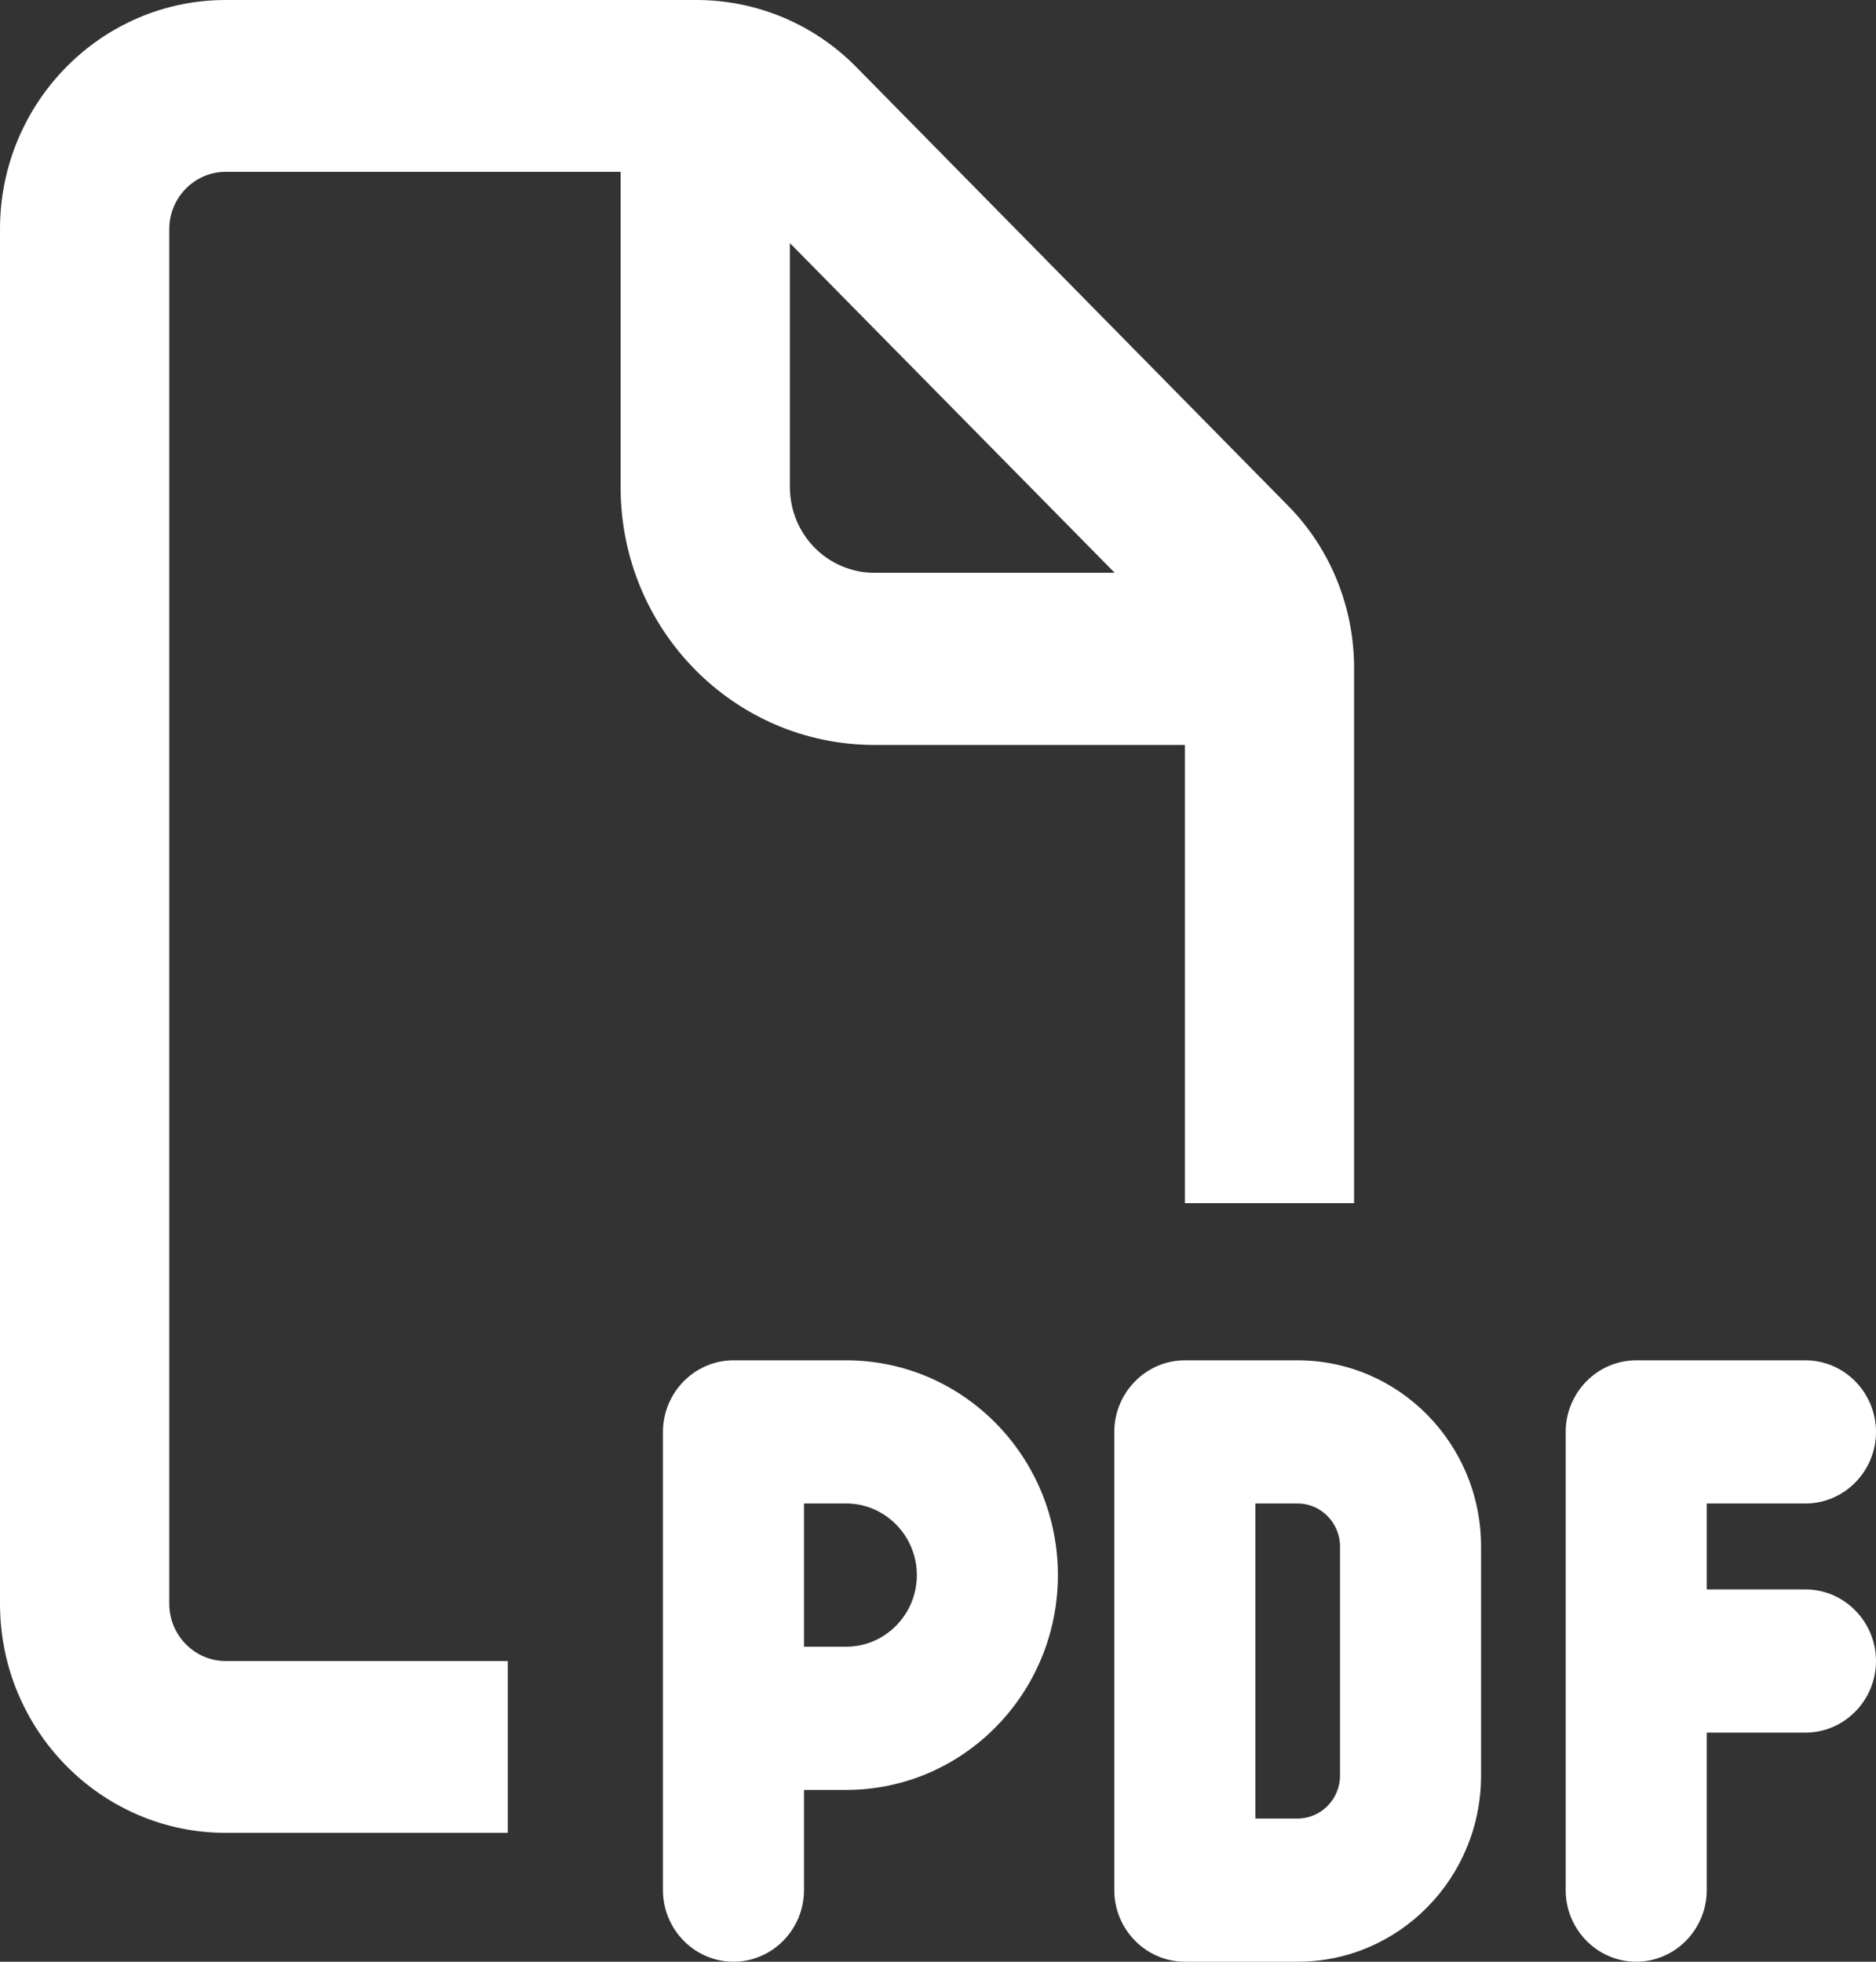 <svg width="44" height="46" viewBox="0 0 44 46" fill="none" xmlns="http://www.w3.org/2000/svg">
<rect x="0" y="0" width="44" height="46" fill="#333333" stroke="none"/>
<path d="M14.556 4.029H5.293C4.565 4.029 3.97 4.634 3.97 5.372V37.606C3.97 38.344 4.565 38.949 5.293 38.949H11.91V42.978H5.293C2.374 42.978 0 40.569 0 37.606V5.372C0 2.409 2.374 0 5.293 0H16.335C17.741 0 19.089 0.562 20.081 1.57L30.213 11.861C31.205 12.868 31.759 14.236 31.759 15.664V28.213H27.79V17.468H20.511C17.22 17.468 14.556 14.765 14.556 11.425V4.038V4.029ZM26.144 13.431L18.526 5.7V11.416C18.526 12.533 19.411 13.431 20.511 13.431H26.144ZM17.203 31.898H19.85C22.587 31.898 24.812 34.156 24.812 36.934C24.812 39.713 22.587 41.971 19.85 41.971H18.857V44.321C18.857 45.245 18.113 46 17.203 46C16.293 46 15.549 45.245 15.549 44.321V33.577C15.549 32.653 16.293 31.898 17.203 31.898ZM19.85 38.613C20.759 38.613 21.504 37.858 21.504 36.934C21.504 36.011 20.759 35.255 19.85 35.255H18.857V38.613H19.85ZM27.79 31.898H30.436C32.81 31.898 34.737 33.854 34.737 36.263V41.635C34.737 44.044 32.81 46 30.436 46H27.79C26.88 46 26.135 45.245 26.135 44.321V33.577C26.135 32.653 26.88 31.898 27.79 31.898ZM30.436 42.642C30.982 42.642 31.429 42.189 31.429 41.635V36.263C31.429 35.709 30.982 35.255 30.436 35.255H29.444V42.642H30.436ZM36.722 33.577C36.722 32.653 37.466 31.898 38.376 31.898H42.346C43.256 31.898 44 32.653 44 33.577C44 34.5 43.256 35.255 42.346 35.255H40.03V37.27H42.346C43.256 37.27 44 38.026 44 38.949C44 39.872 43.256 40.628 42.346 40.628H40.03V44.321C40.03 45.245 39.286 46 38.376 46C37.466 46 36.722 45.245 36.722 44.321V33.577Z" fill="white"/>
</svg>
